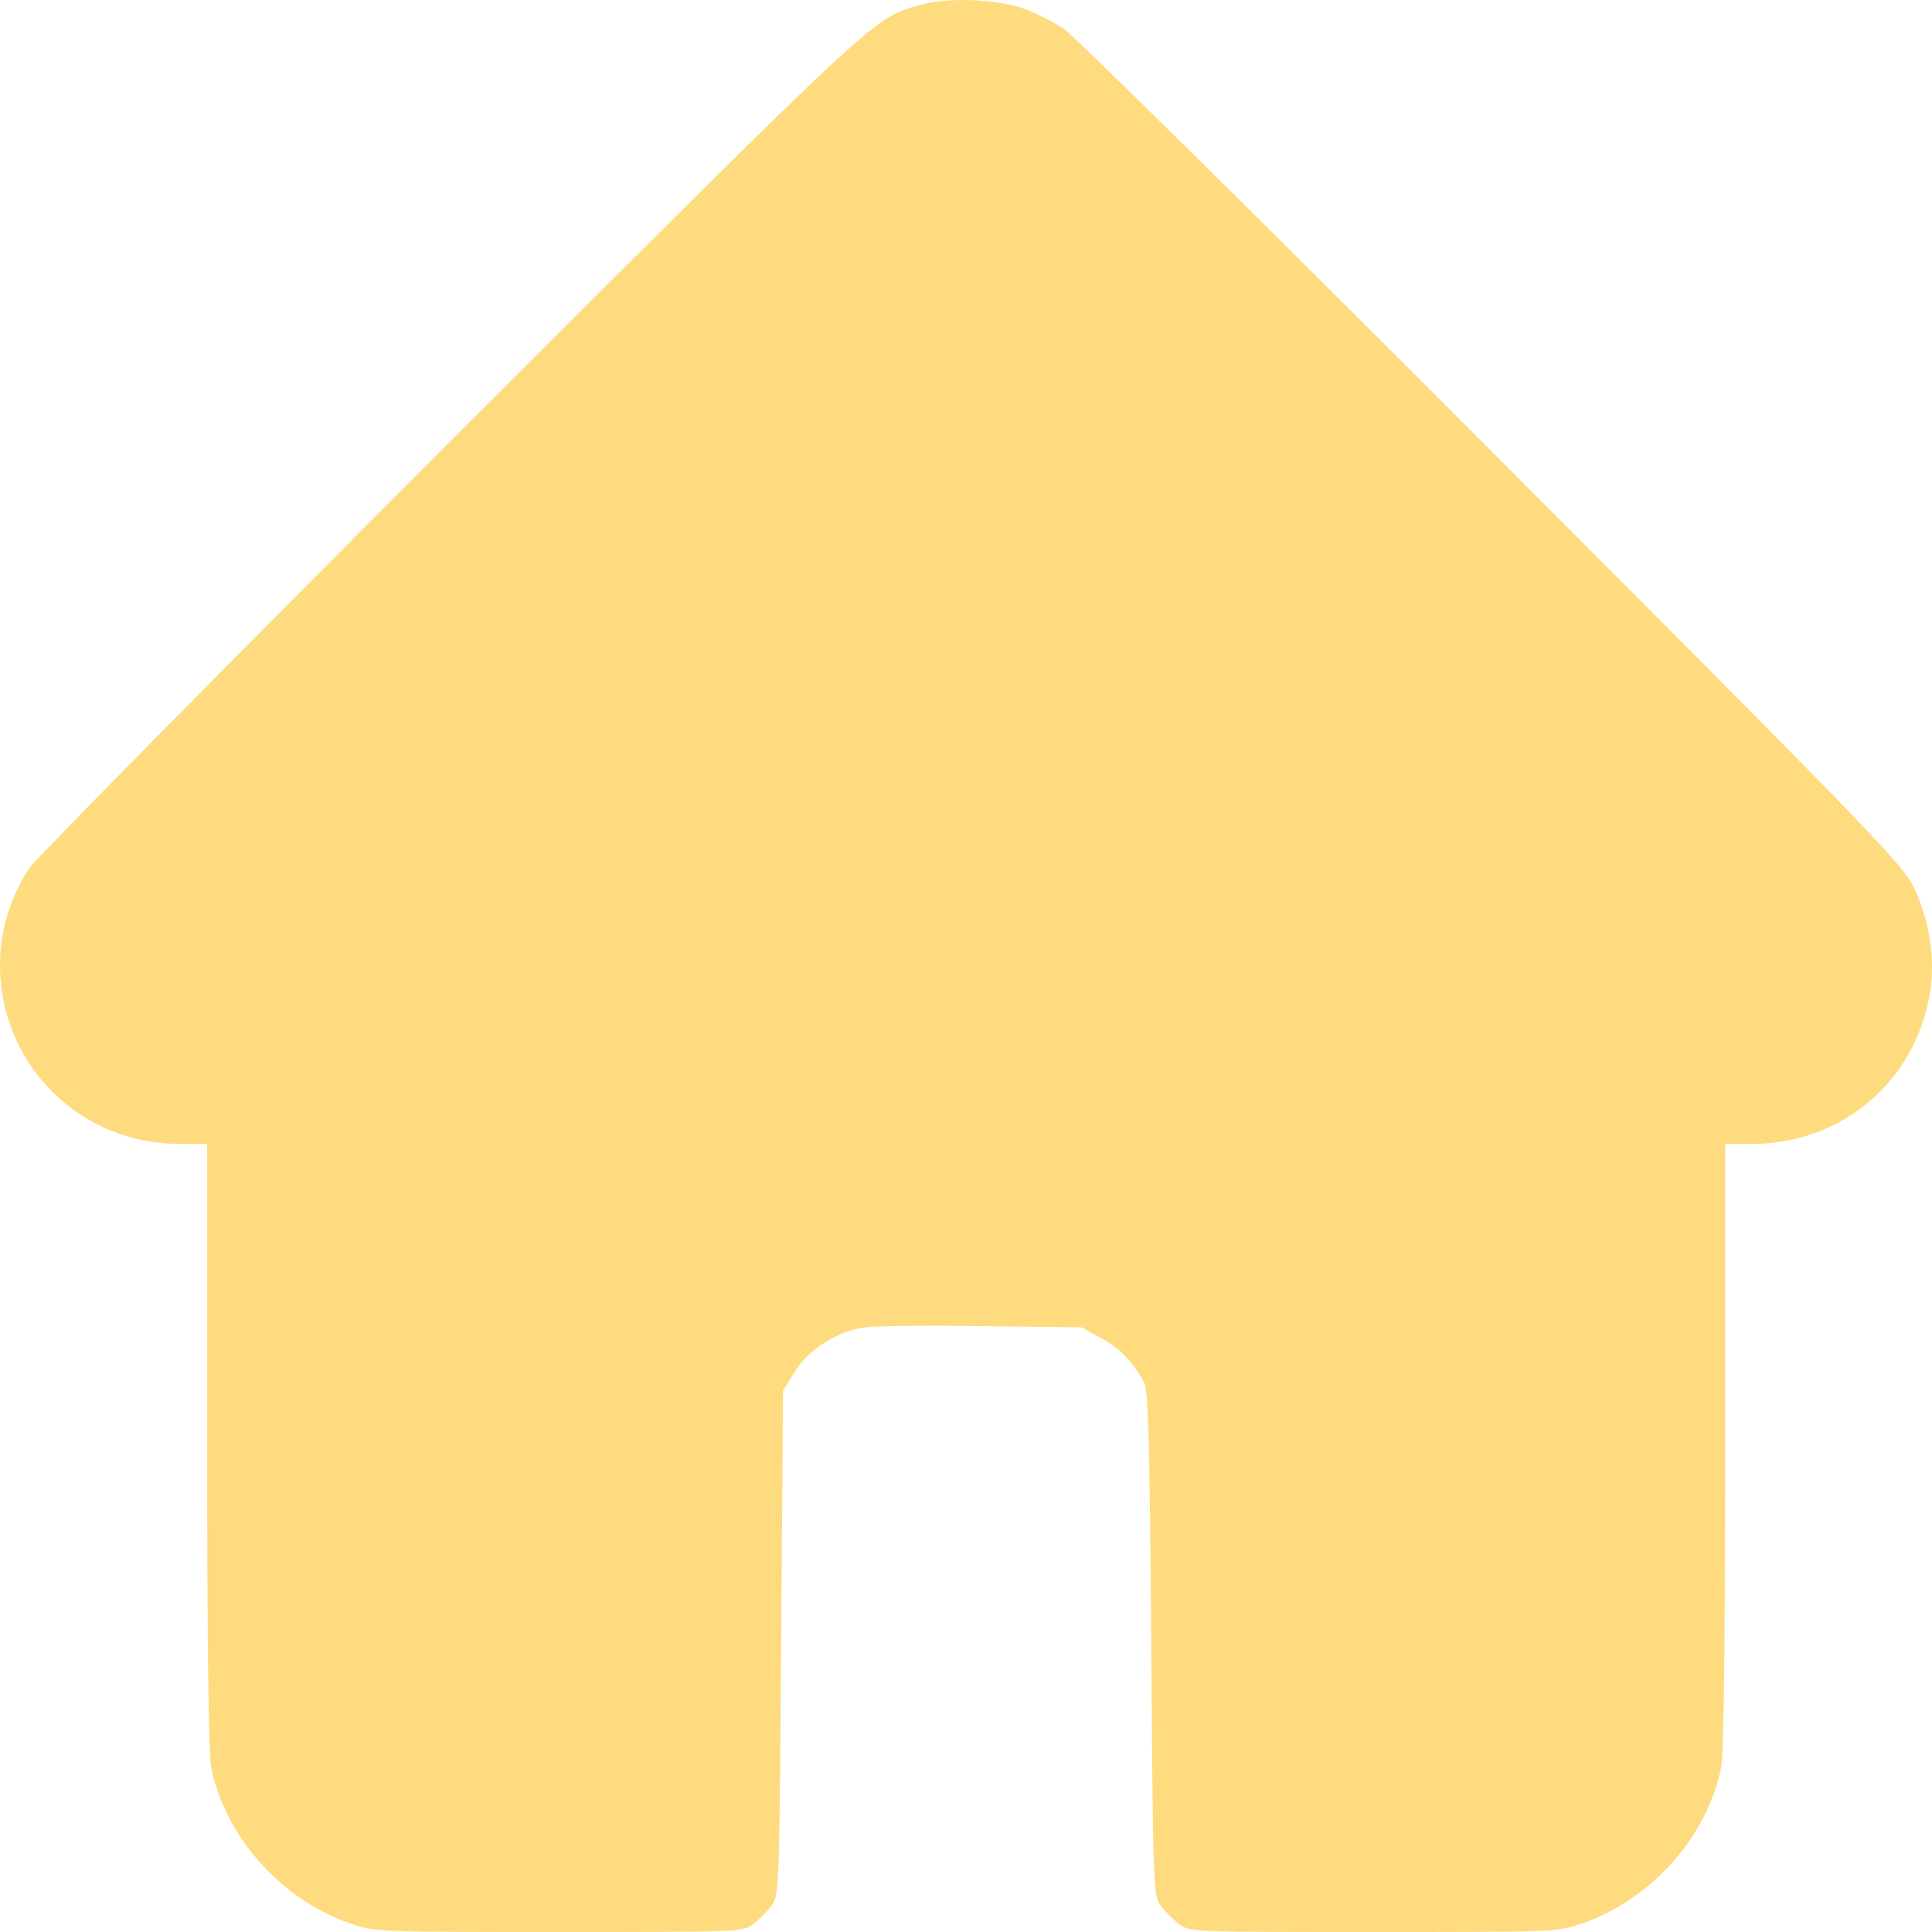 <svg width="40" height="40" viewBox="0 0 40 40" fill="none" xmlns="http://www.w3.org/2000/svg">
<path opacity="0.5" d="M19.089 0.093C18.073 0.374 18.354 0.116 9.347 9.115C4.672 13.794 0.74 17.777 0.614 17.965C-0.355 19.413 -0.16 21.353 1.076 22.597C1.795 23.309 2.71 23.685 3.757 23.685H4.289V29.945C4.289 34.178 4.32 36.33 4.375 36.612C4.672 38.036 5.821 39.327 7.244 39.82C7.76 40 7.799 40 11.576 40C15.297 40 15.383 40 15.594 39.836C15.711 39.75 15.883 39.578 15.969 39.46C16.134 39.249 16.134 39.147 16.173 34.022L16.212 28.795L16.446 28.411C16.743 27.934 17.345 27.55 17.924 27.48C18.143 27.449 19.238 27.441 20.355 27.457L22.388 27.48L22.803 27.707C23.194 27.926 23.444 28.184 23.686 28.615C23.772 28.779 23.803 29.741 23.835 34.029C23.874 39.147 23.874 39.249 24.038 39.46C24.124 39.578 24.296 39.75 24.413 39.836C24.624 40 24.71 40 28.432 40C32.208 40 32.247 40 32.763 39.82C34.186 39.327 35.335 38.036 35.632 36.612C35.687 36.33 35.718 34.178 35.718 29.945V23.685H36.25C38.126 23.685 39.643 22.41 39.956 20.571C40.073 19.851 39.956 19.084 39.62 18.364C39.393 17.895 38.713 17.19 30.879 9.342C26.211 4.662 22.224 0.726 22.021 0.593C21.817 0.46 21.466 0.28 21.239 0.194C20.692 -0.017 19.644 -0.064 19.089 0.093Z" fill="#FFB800"/>
</svg>
